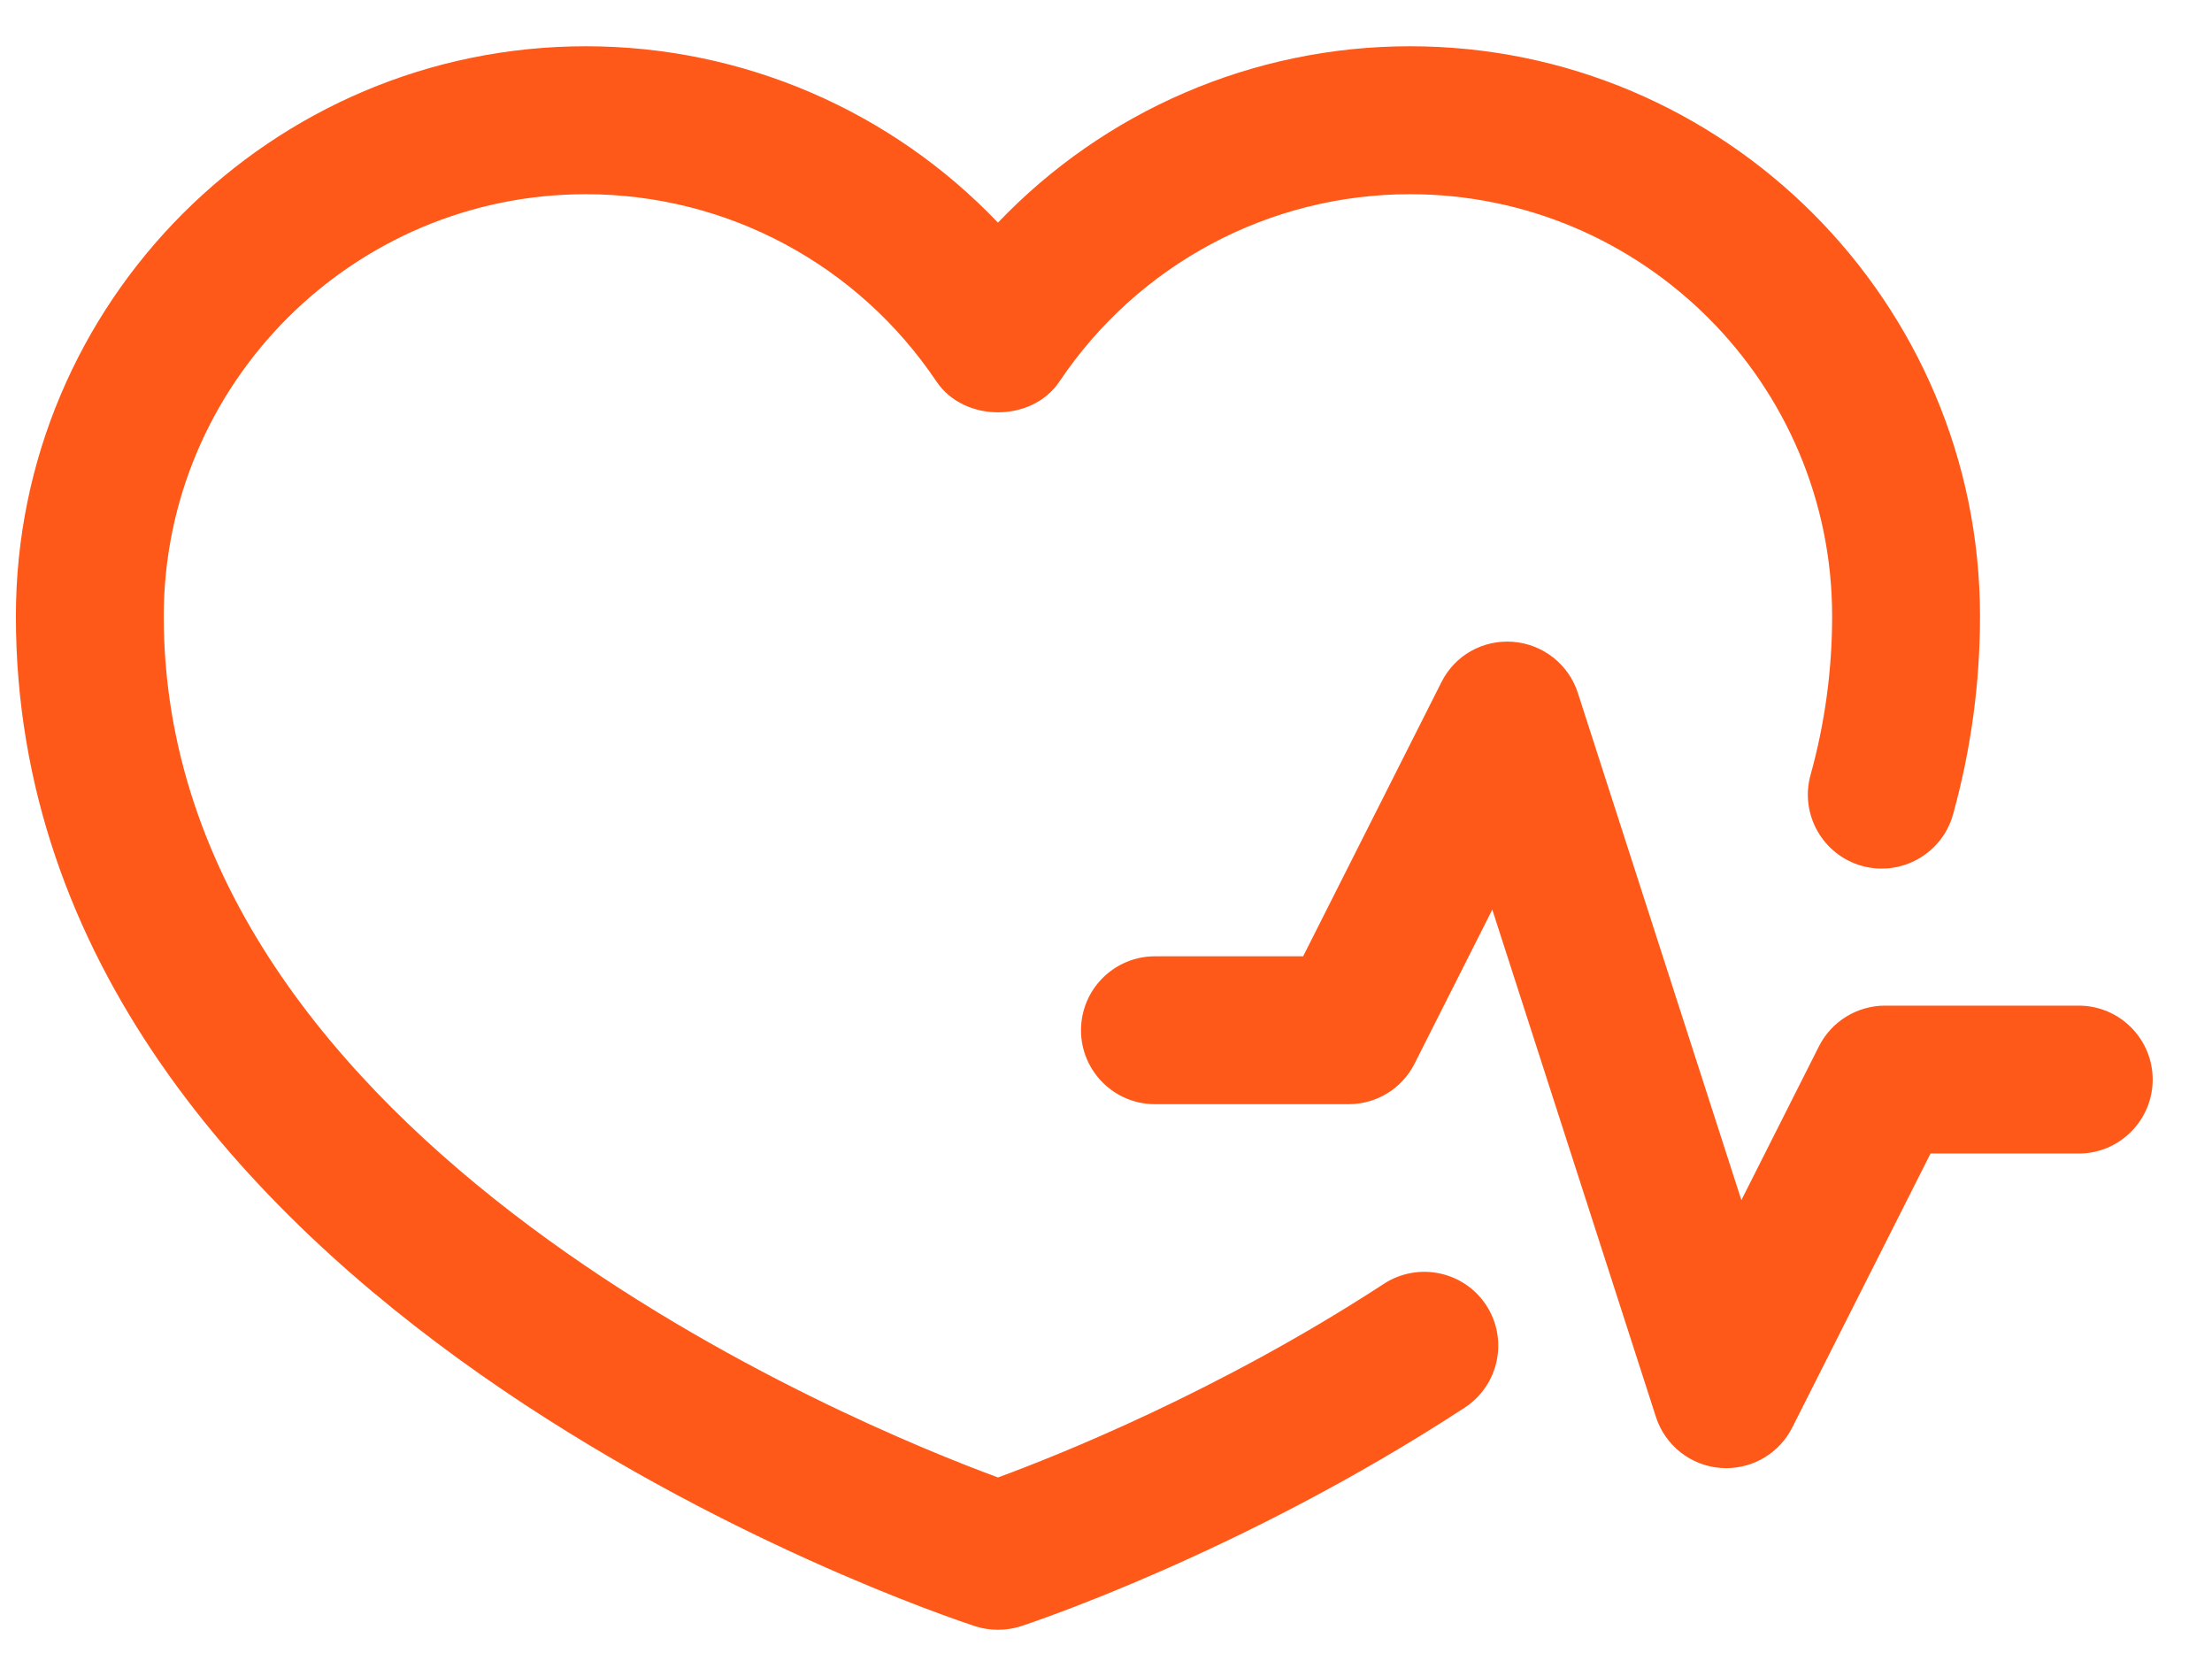 <?xml version="1.0" encoding="UTF-8"?>
<svg width="33px" height="25px" viewBox="0 0 33 25" version="1.1" xmlns="http://www.w3.org/2000/svg" xmlns:xlink="http://www.w3.org/1999/xlink">
    <!-- Generator: Sketch 63.1 (92452) - https://sketch.com -->
    <title>health icon</title>
    <desc>Created with Sketch.</desc>
    <g id="Designs" stroke="none" stroke-width="1" fill="none" fill-rule="evenodd">
        <g id="Desktop---Careers-----Past-Hero-Lock" transform="translate(-42, -3882)" fill="#FF5919" fill-rule="nonzero">
            <g id="Benefits" transform="translate(0, 3634)">
                <g id="point" transform="translate(42, 248)">
                    <g id="health-icon" transform="translate(0, 0)">
                        <path d="M20.645,19.151 C18.179,20.76 15.763,21.718 14.889,22.039 C12.853,21.29 2.443,17.076 2.443,9.193 C2.443,5.721 5.268,2.897 8.74,2.897 C10.843,2.897 12.799,3.943 13.972,5.693 C14.384,6.303 15.395,6.303 15.804,5.693 C16.978,3.943 18.934,2.897 21.036,2.897 C24.509,2.897 27.333,5.723 27.333,9.193 C27.333,9.992 27.225,10.789 27.011,11.559 C26.848,12.146 27.193,12.754 27.779,12.917 C28.364,13.078 28.974,12.735 29.137,12.148 C29.404,11.185 29.539,10.193 29.539,9.193 C29.539,4.504 25.724,0.69 21.036,0.69 C18.691,0.69 16.479,1.656 14.888,3.321 C13.297,1.653 11.085,0.69 8.74,0.69 C4.051,0.69 0.237,4.505 0.237,9.193 C0.237,19.468 13.963,24.067 14.547,24.258 C14.657,24.294 14.774,24.311 14.889,24.311 C15.004,24.311 15.12,24.294 15.232,24.258 C15.365,24.213 18.525,23.17 21.851,20.998 C22.361,20.665 22.506,19.981 22.173,19.471 C21.84,18.961 21.155,18.819 20.645,19.151 Z M31.012,15.001 L28.123,15.001 C27.707,15.001 27.326,15.234 27.137,15.606 L25.979,17.902 L23.539,10.335 C23.401,9.91 23.021,9.61 22.574,9.574 C22.121,9.539 21.704,9.777 21.504,10.176 L19.441,14.265 L17.23,14.265 C16.621,14.265 16.127,14.76 16.127,15.368 C16.127,15.976 16.621,16.471 17.23,16.471 L20.12,16.471 C20.536,16.471 20.917,16.238 21.104,15.865 L22.263,13.569 L24.704,21.136 C24.841,21.561 25.222,21.863 25.668,21.897 C25.697,21.899 25.726,21.9 25.754,21.9 C26.168,21.9 26.55,21.668 26.738,21.294 L28.801,17.207 L31.012,17.207 C31.621,17.207 32.115,16.711 32.115,16.104 C32.115,15.496 31.621,15.001 31.012,15.001 Z" id="Shape"></path>
                    </g>
                </g>
            </g>
        </g>
    </g>
</svg>